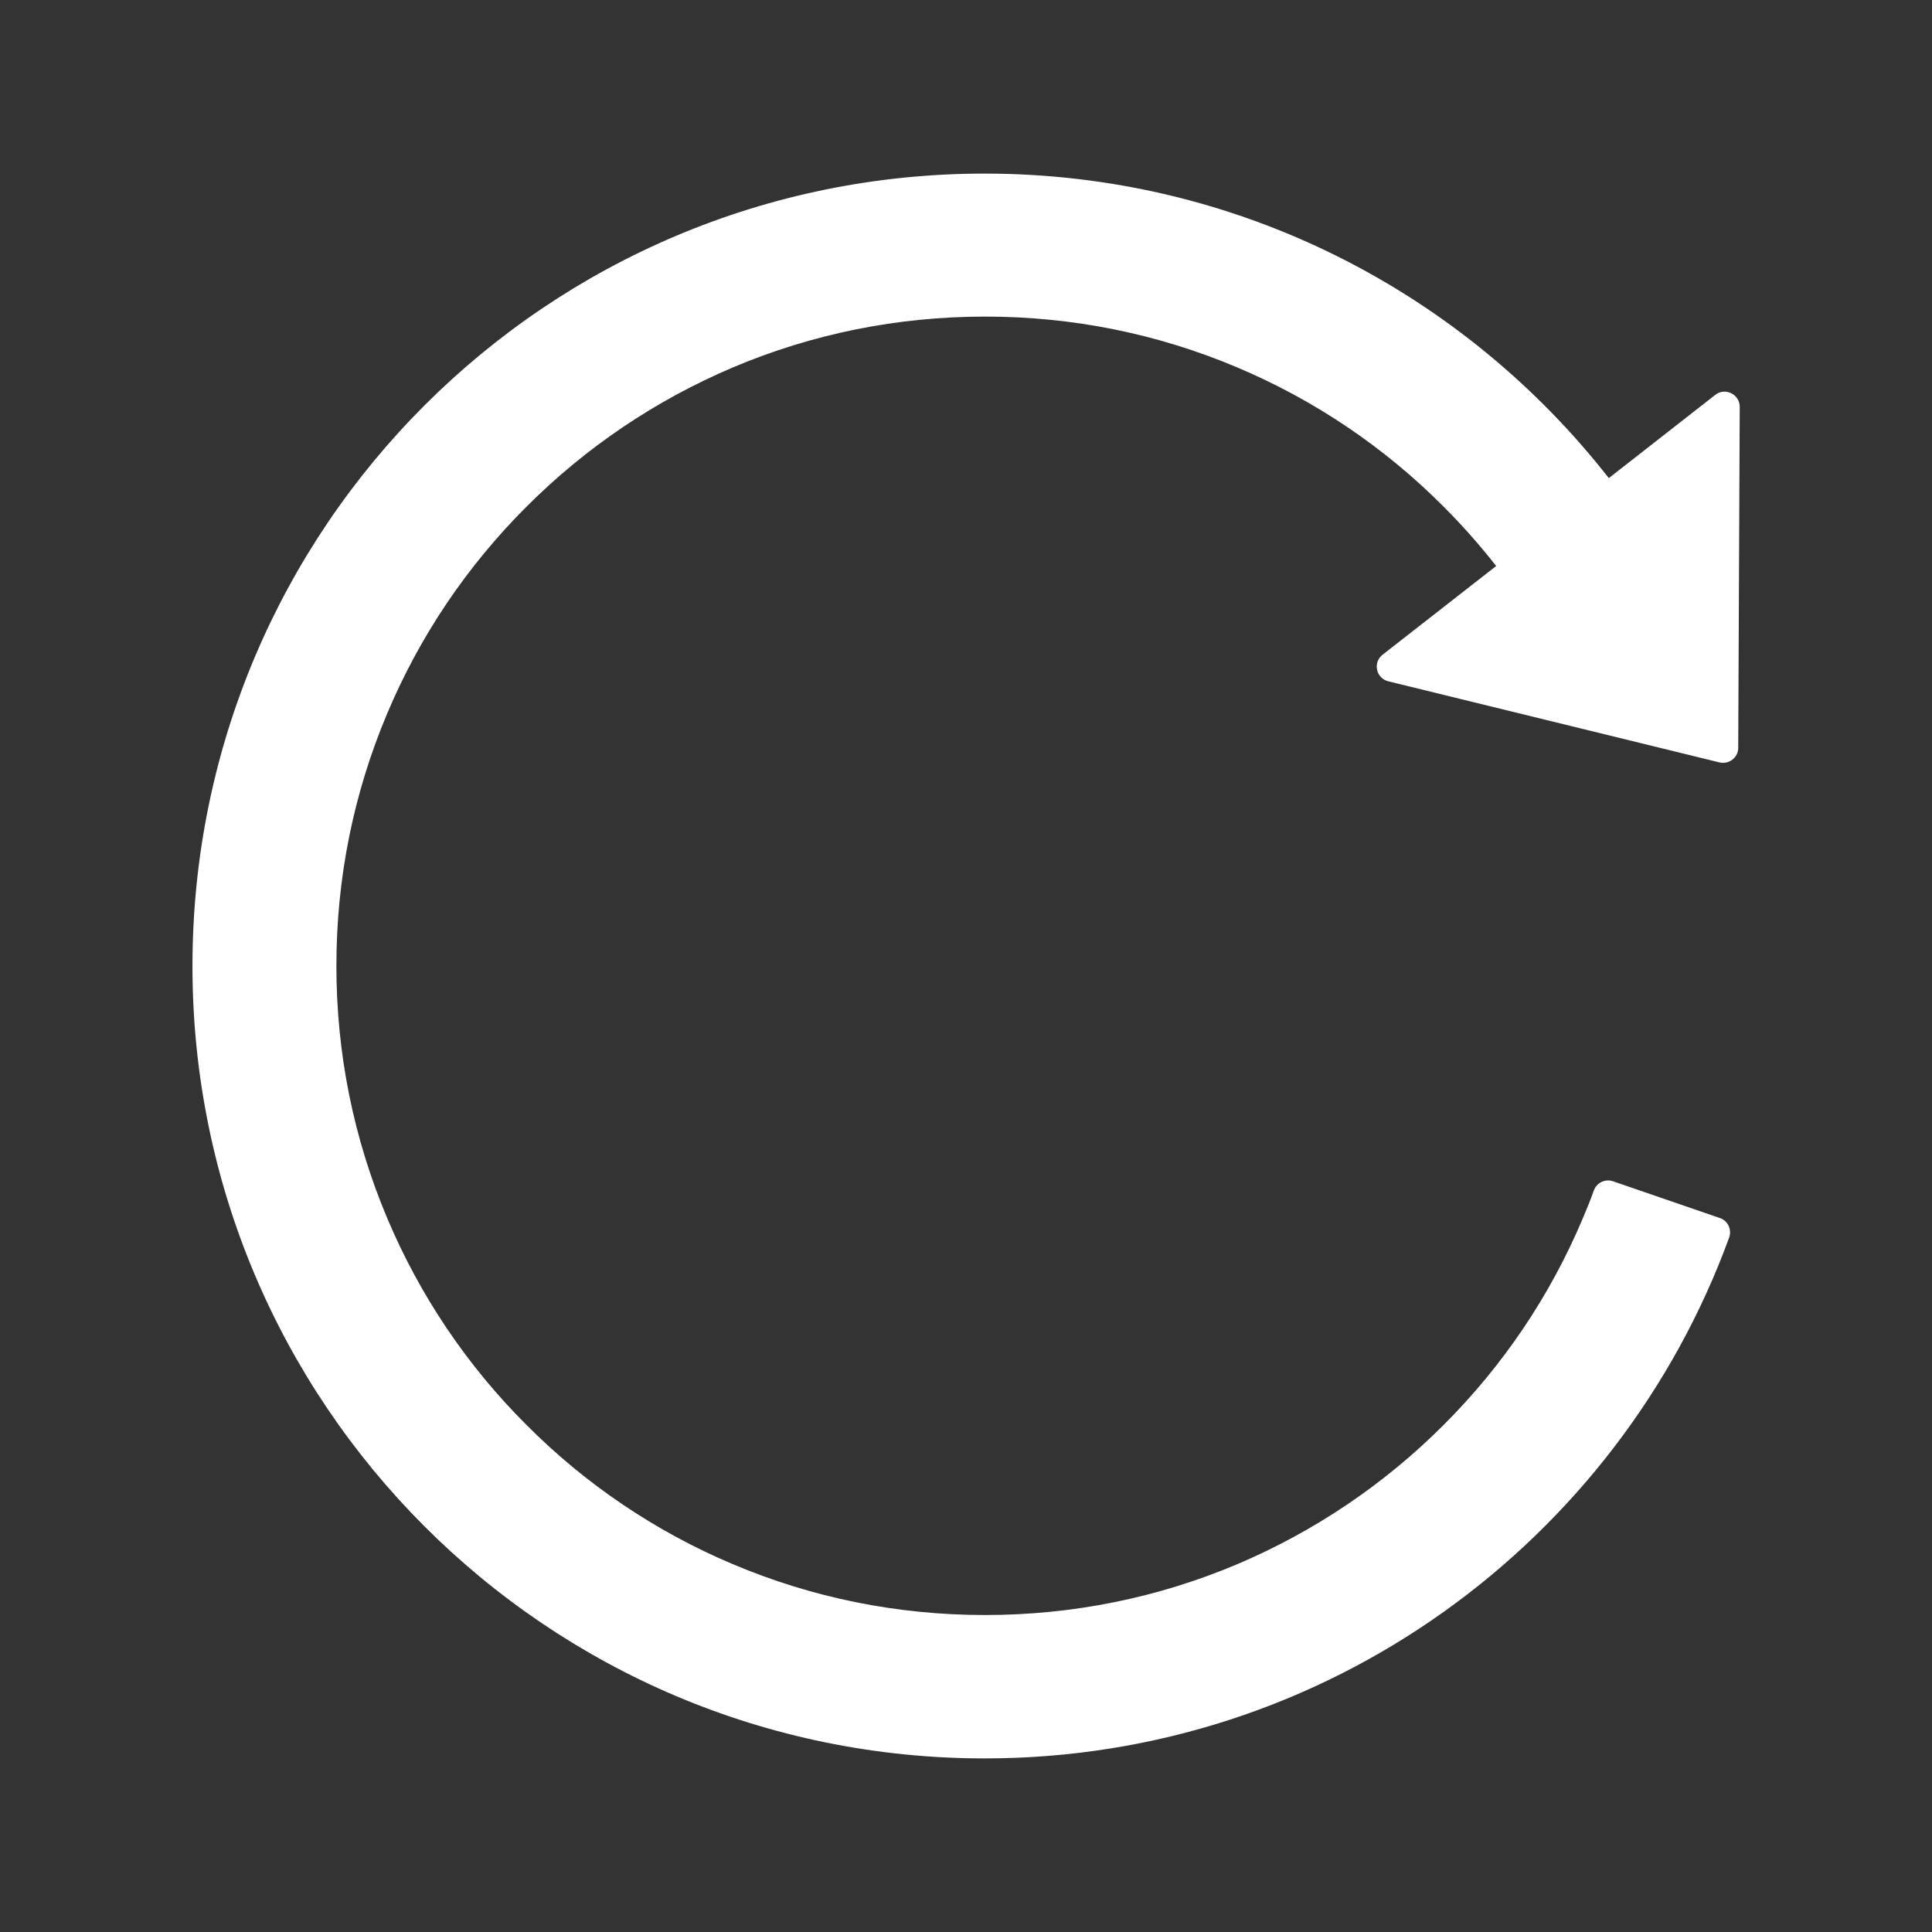 <svg width="60" height="60" viewBox="0 0 60 60" fill="none" xmlns="http://www.w3.org/2000/svg">
<rect x="0" y="0" width="60" height="60" fill="#333333" stroke="none"/>
<g clip-path="url(#clip0_1069_18749)">
<path d="M53.268 12.264L49.963 14.848C45.457 9.088 38.449 5.391 30.58 5.391C16.992 5.391 5.994 16.377 5.977 29.971C5.959 43.576 16.98 54.609 30.58 54.609C41.203 54.609 50.256 47.871 53.701 38.432C53.789 38.185 53.66 37.91 53.414 37.828L50.092 36.685C49.976 36.646 49.849 36.653 49.739 36.706C49.628 36.758 49.542 36.852 49.5 36.967C49.395 37.26 49.277 37.553 49.154 37.84C48.141 40.242 46.688 42.398 44.836 44.25C42.999 46.09 40.825 47.558 38.432 48.574C35.953 49.623 33.311 50.156 30.592 50.156C27.867 50.156 25.23 49.623 22.752 48.574C20.357 47.563 18.181 46.094 16.348 44.25C14.506 42.414 13.039 40.236 12.029 37.84C10.98 35.355 10.447 32.719 10.447 29.994C10.447 27.27 10.98 24.633 12.029 22.148C13.043 19.746 14.496 17.59 16.348 15.738C18.199 13.887 20.355 12.434 22.752 11.414C25.23 10.365 27.873 9.832 30.592 9.832C33.316 9.832 35.953 10.365 38.432 11.414C40.827 12.426 43.002 13.894 44.836 15.738C45.416 16.318 45.961 16.934 46.465 17.578L42.938 20.332C42.868 20.386 42.815 20.459 42.784 20.541C42.754 20.624 42.748 20.714 42.766 20.8C42.784 20.887 42.827 20.966 42.888 21.029C42.95 21.093 43.028 21.137 43.113 21.158L53.402 23.678C53.695 23.748 53.982 23.525 53.982 23.227L54.029 12.627C54.023 12.24 53.572 12.023 53.268 12.264Z" fill="white"/>
</g>
<defs>
<clipPath id="clip0_1069_18749">
<rect width="60" height="60" fill="white"/>
</clipPath>
</defs>
</svg>
